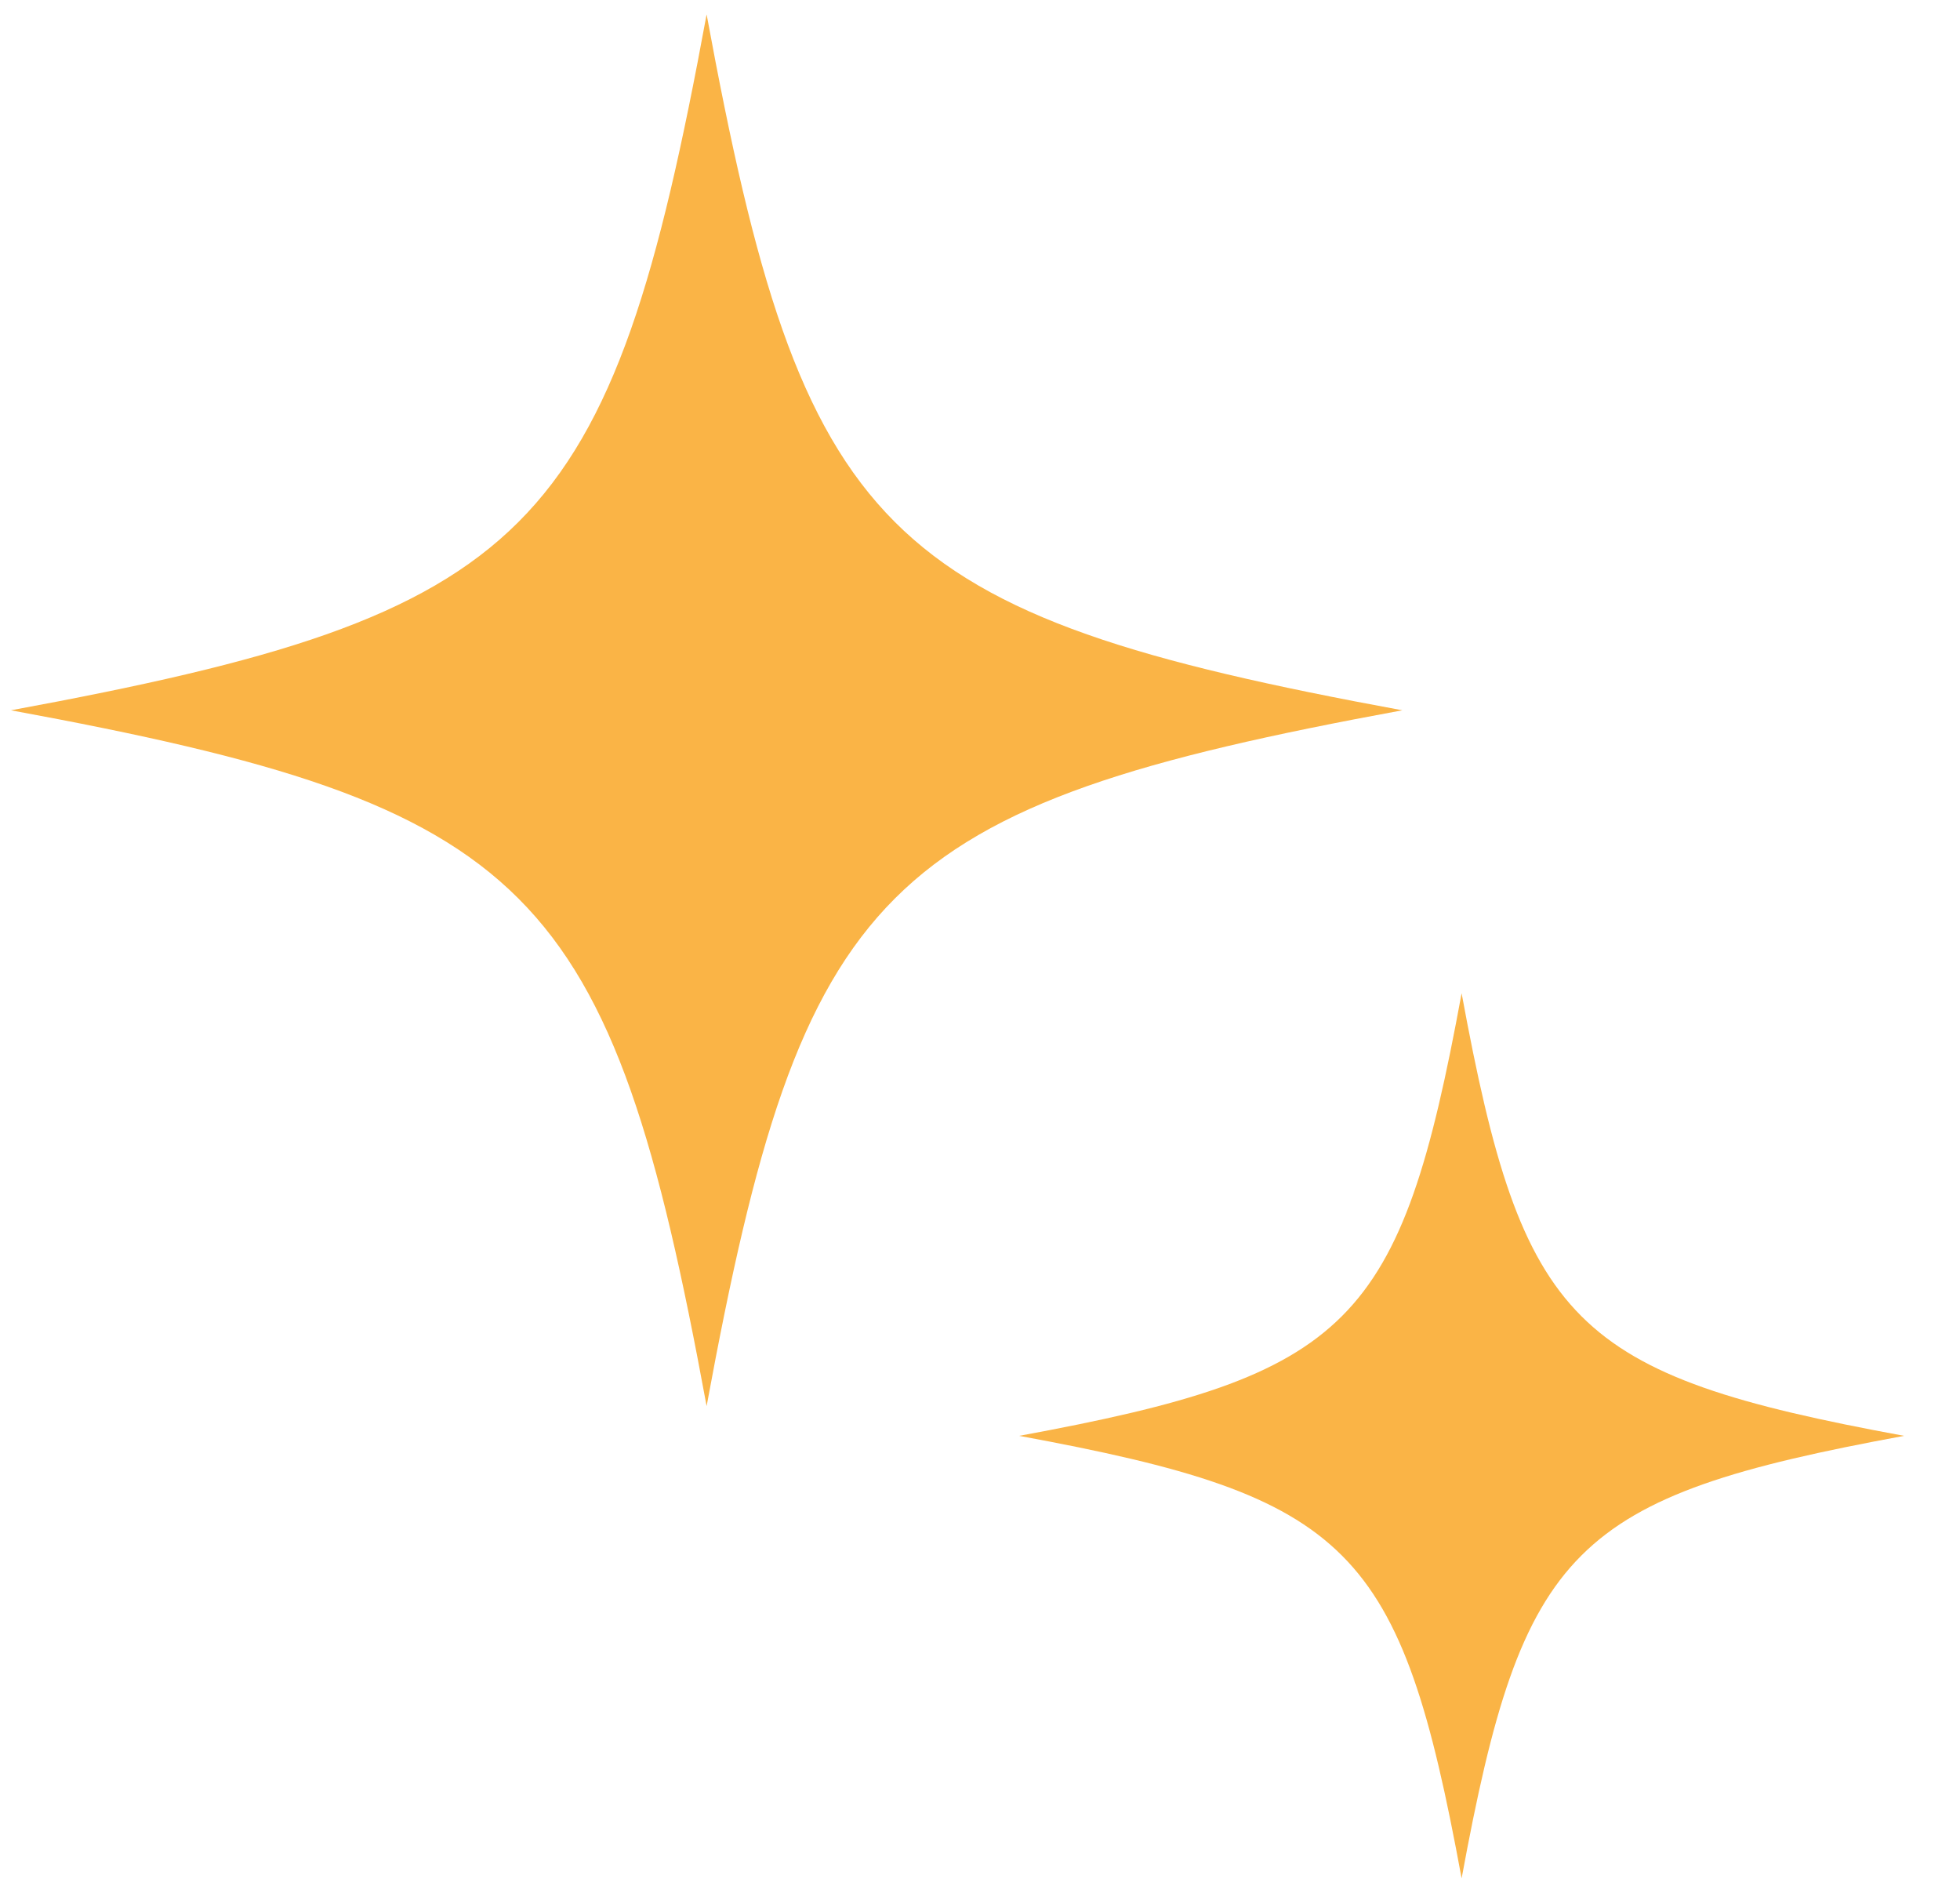 <svg width="29" height="28" viewBox="0 0 29 28" fill="none" xmlns="http://www.w3.org/2000/svg">
<path d="M10.455 0.213C9.034 7.933 7.882 9.085 0.162 10.507C7.882 11.928 9.034 13.08 10.455 20.8C11.877 13.08 13.029 11.928 20.749 10.507C13.029 9.085 11.877 7.933 10.455 0.213Z" fill="#FAB446"/>
<path d="M21.626 14.693C20.723 19.603 19.99 20.336 15.08 21.24C19.99 22.144 20.723 22.877 21.626 27.786C22.53 22.877 23.263 22.144 28.173 21.24C23.263 20.336 22.53 19.603 21.626 14.693Z" fill="#FAB446"/>
</svg>
